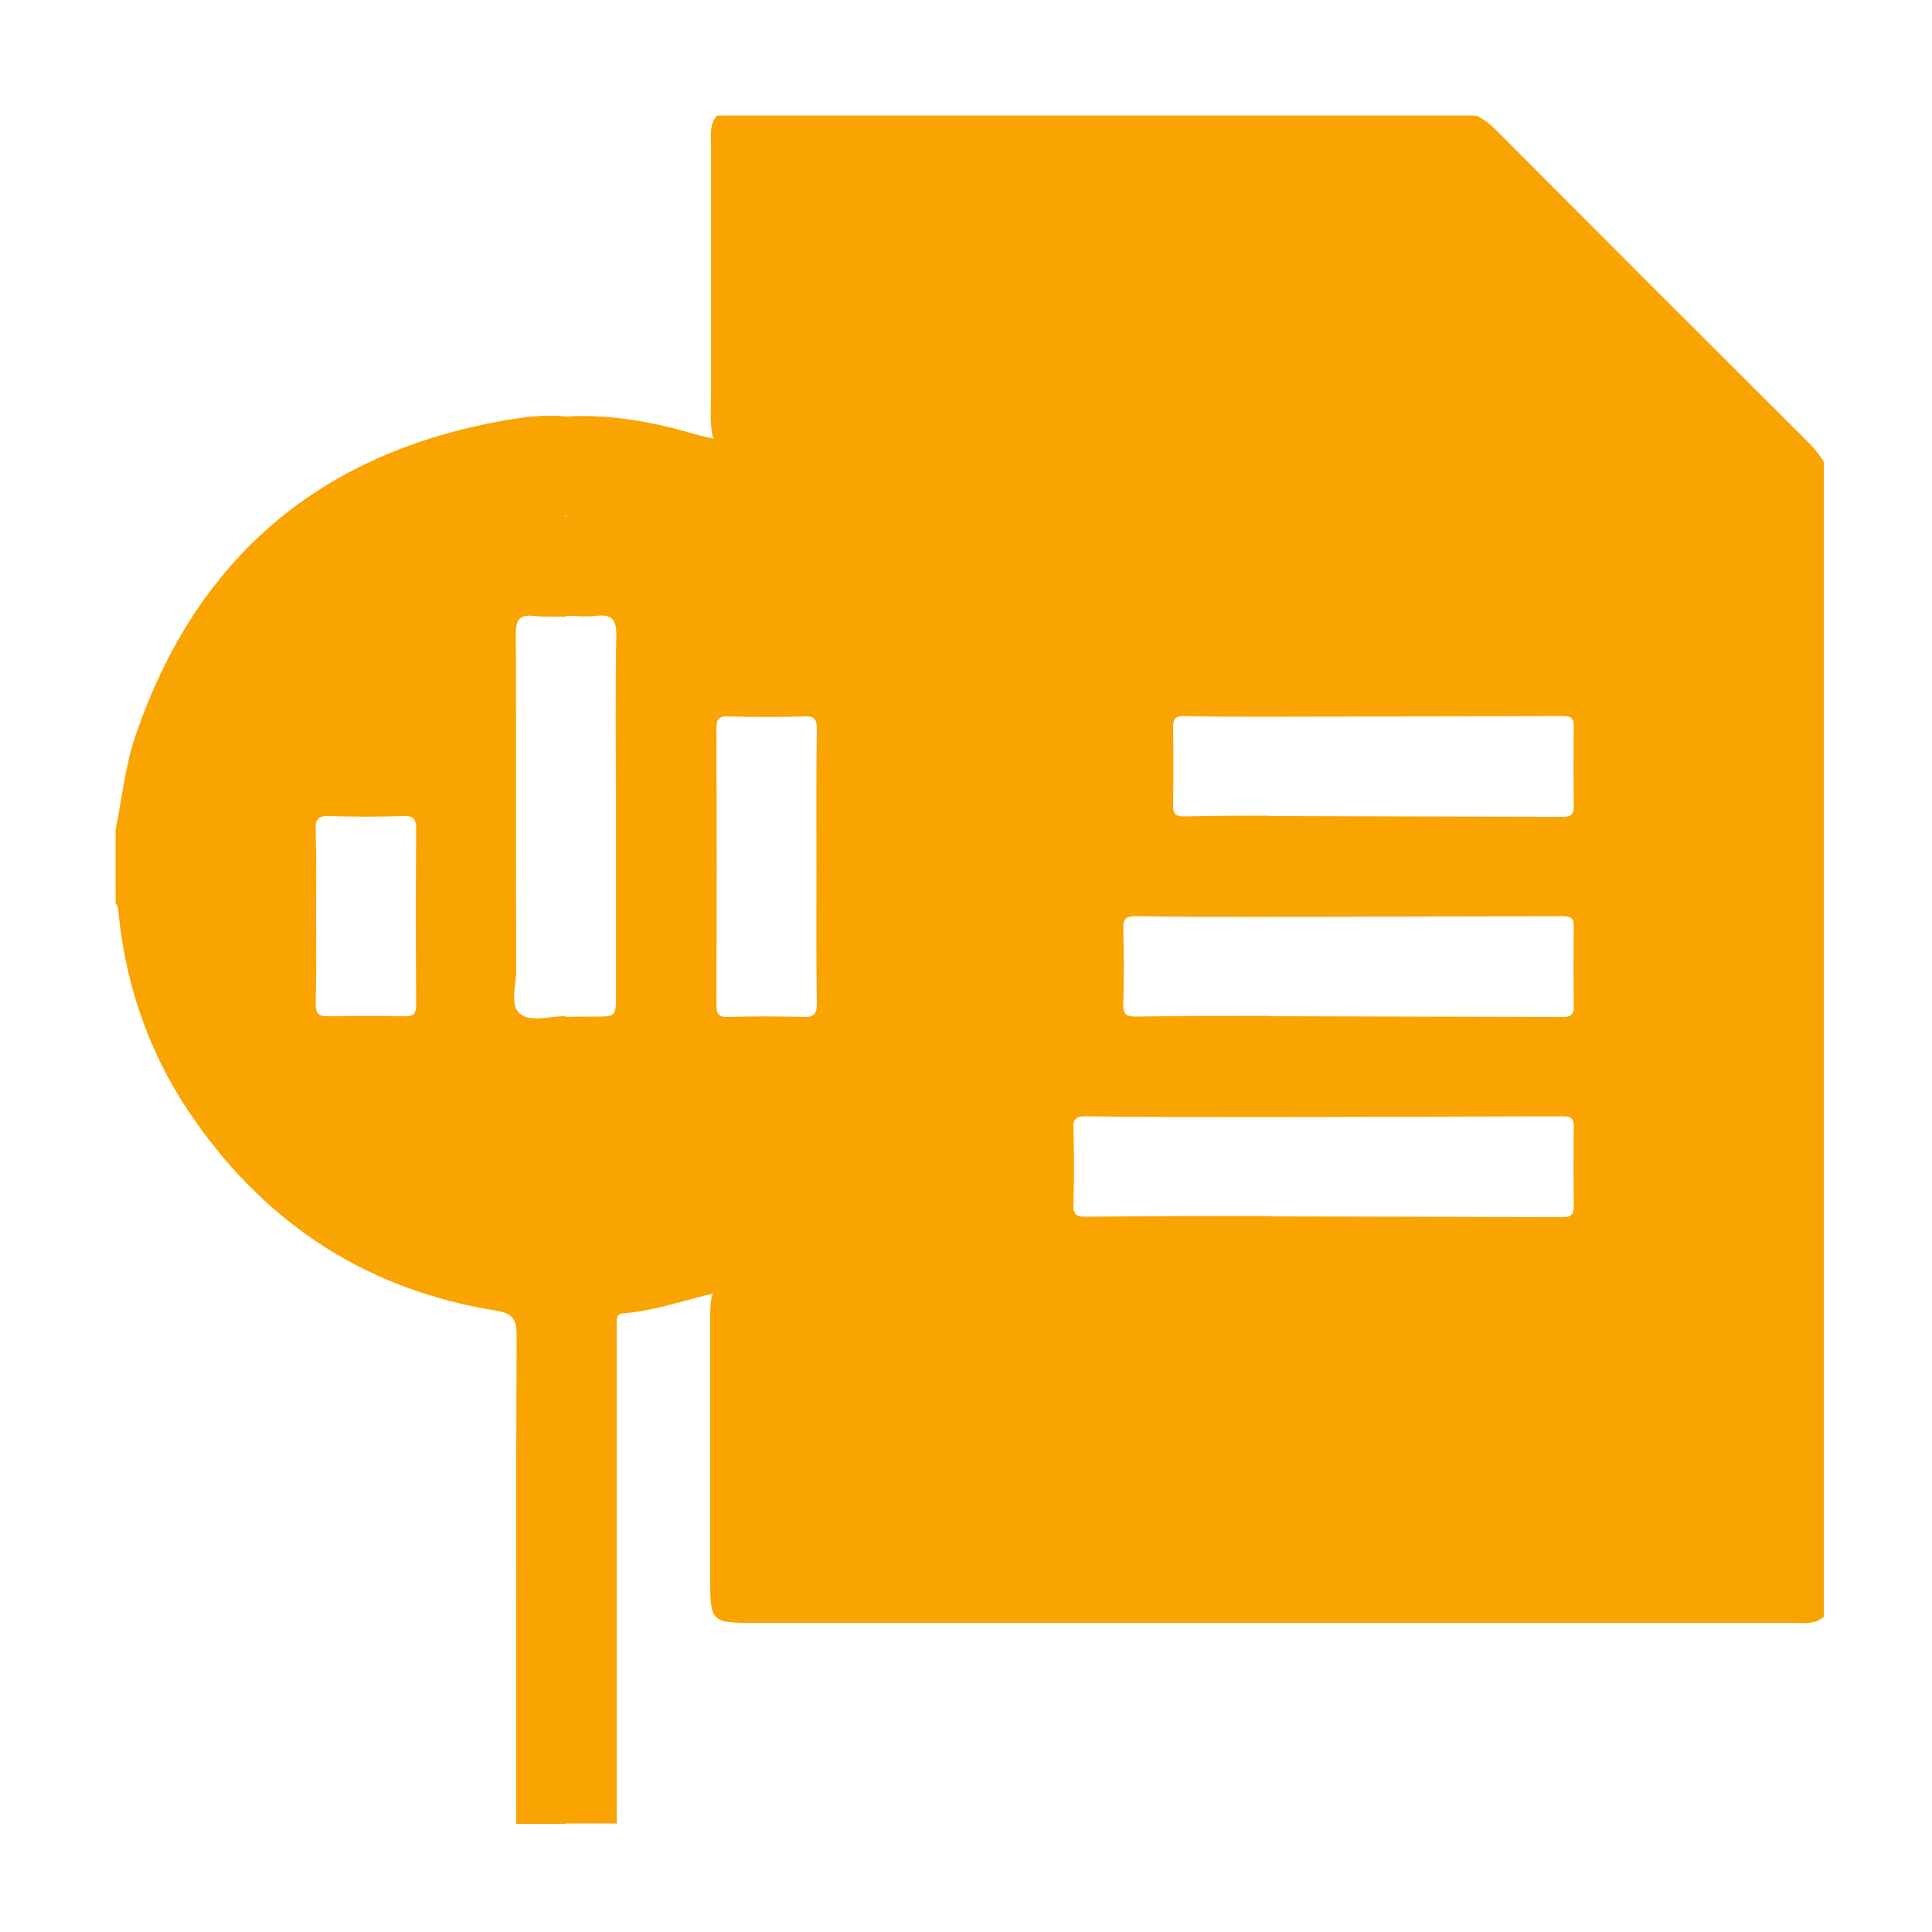 <svg width="40" height="40" viewBox="0 0 40 40" fill="none" xmlns="http://www.w3.org/2000/svg">
<rect x="0" y="0" width="40" height="40" fill="#333333" stroke="none"/>
<g clip-path="url(#clip0_272_6756)">
<path d="M40 0H0V40H40V0Z" fill="white"/>
<path d="M37.76 9.648C37.76 17.592 37.76 25.528 37.76 33.472C37.576 33.64 37.344 33.6 37.128 33.6C35.096 33.6 33.056 33.6 31.024 33.6C25.872 33.6 20.72 33.6 15.568 33.6C14.736 33.6 14.704 33.568 14.704 32.72C14.704 30.96 14.704 29.2 14.704 27.44C14.704 27.256 14.696 27.072 14.728 26.888C14.76 26.672 14.928 26.592 15.104 26.52C16.376 26 17.48 25.24 18.432 24.24C19.792 22.808 20.616 21.12 20.872 19.168C21.208 16.576 20.576 14.232 18.952 12.192C17.952 10.936 16.712 9.984 15.224 9.376C15.024 9.296 14.792 9.248 14.744 8.984C14.696 8.712 14.72 8.432 14.72 8.16C14.72 6.432 14.72 4.712 14.72 2.984C14.72 2.776 14.688 2.568 14.848 2.392C20.072 2.392 25.296 2.392 30.52 2.392C30.672 2.568 30.648 2.776 30.648 2.984C30.648 4.936 30.648 6.888 30.648 8.84C30.648 8.952 30.656 9.072 30.648 9.184C30.64 9.416 30.744 9.512 30.976 9.512C31.416 9.512 31.848 9.512 32.288 9.512C33.92 9.512 35.552 9.512 37.184 9.512C37.368 9.52 37.584 9.504 37.76 9.648Z" fill="#F9A400"/>
<path d="M11.72 8.624C12.656 8.568 13.56 8.744 14.456 9.008C14.576 9.04 14.696 9.064 14.824 9.096C15.144 9.24 15.472 9.376 15.784 9.536C18.68 11.024 20.44 13.368 20.96 16.576C21.648 20.8 19.144 25.064 15.128 26.624C15.024 26.664 14.904 26.672 14.824 26.768C14.176 26.912 13.552 27.144 12.888 27.192C12.784 27.2 12.768 27.28 12.768 27.368C12.768 27.456 12.768 27.552 12.768 27.64C12.768 31.008 12.768 34.376 12.768 37.752C12.424 37.752 12.08 37.752 11.736 37.752C11.6 37.616 11.608 37.44 11.608 37.264C11.608 33.392 11.608 29.528 11.608 25.656C11.608 25.528 11.608 25.4 11.656 25.28C11.728 25.096 11.896 25.088 12.056 25.072C15.216 24.848 17.68 22.992 18.584 19.976C19.36 17.384 18.784 15.032 16.944 13.032C15.64 11.608 13.992 10.872 12.064 10.776C11.912 10.768 11.76 10.768 11.672 10.608C11.56 10.016 11.624 9.424 11.632 8.824C11.616 8.752 11.656 8.68 11.72 8.624Z" fill="#F9A400"/>
<path d="M11.72 8.624C11.72 9.304 11.72 9.992 11.72 10.672C11.712 10.688 11.696 10.704 11.688 10.72C11.432 10.84 11.144 10.816 10.88 10.848C7.616 11.224 5.016 13.848 4.632 17.08C4.288 19.976 5.736 22.904 8.512 24.328C9.392 24.776 10.336 25.016 11.32 25.088C11.448 25.096 11.576 25.08 11.688 25.16C11.696 25.176 11.712 25.192 11.72 25.208C11.72 29.392 11.72 33.576 11.72 37.76C11.376 37.76 11.032 37.76 10.688 37.76C10.688 34.392 10.68 31.024 10.696 27.656C10.696 27.32 10.624 27.192 10.272 27.136C7.64 26.712 5.568 25.384 4.04 23.208C3.136 21.928 2.616 20.488 2.456 18.928C2.448 18.848 2.456 18.768 2.392 18.704C2.392 18.2 2.392 17.688 2.392 17.184C2.528 16.52 2.592 15.84 2.816 15.2C4.08 11.528 6.64 9.376 10.448 8.704C10.864 8.632 11.288 8.576 11.72 8.624Z" fill="#F9A400"/>
<path d="M37.76 9.648C35.472 9.648 33.192 9.64 30.904 9.656C30.584 9.656 30.496 9.568 30.504 9.256C30.52 6.968 30.512 4.688 30.512 2.4C30.536 2.4 30.56 2.4 30.584 2.4C30.736 2.48 30.872 2.584 30.992 2.712C33.144 4.872 35.296 7.024 37.456 9.176C37.576 9.296 37.688 9.432 37.768 9.584C37.76 9.608 37.76 9.624 37.76 9.648Z" fill="#F9A400"/>
<path d="M26.296 14.84C28.32 14.832 30.336 14.832 32.36 14.824C32.52 14.824 32.584 14.864 32.584 15.04C32.576 15.592 32.576 16.144 32.584 16.696C32.584 16.864 32.52 16.912 32.36 16.912C30.336 16.904 28.32 16.904 26.296 16.896C26.272 16.872 26.24 16.848 26.232 16.816C26.128 16.184 26.128 15.552 26.232 14.928C26.24 14.888 26.272 14.864 26.296 14.84Z" fill="white"/>
<path d="M26.296 18.984C28.32 18.976 30.336 18.976 32.36 18.968C32.52 18.968 32.584 19.008 32.584 19.184C32.576 19.736 32.576 20.288 32.584 20.84C32.584 21.008 32.52 21.056 32.36 21.056C30.336 21.048 28.32 21.048 26.296 21.04C26.272 21.016 26.24 20.992 26.232 20.96C26.128 20.328 26.128 19.696 26.232 19.072C26.24 19.032 26.272 19.008 26.296 18.984Z" fill="white"/>
<path d="M26.296 23.128C28.32 23.12 30.336 23.12 32.36 23.112C32.52 23.112 32.584 23.152 32.584 23.328C32.576 23.88 32.576 24.432 32.584 24.984C32.584 25.152 32.52 25.2 32.36 25.2C30.336 25.192 28.32 25.192 26.296 25.184C26.272 25.16 26.24 25.136 26.232 25.104C26.128 24.472 26.128 23.84 26.232 23.216C26.24 23.176 26.272 23.152 26.296 23.128Z" fill="white"/>
<path d="M26.296 23.128C26.296 23.808 26.296 24.496 26.296 25.176C25.024 25.176 23.752 25.176 22.48 25.192C22.296 25.192 22.216 25.152 22.224 24.944C22.24 24.416 22.24 23.888 22.224 23.36C22.216 23.152 22.296 23.112 22.48 23.112C23.752 23.128 25.024 23.128 26.296 23.128Z" fill="white"/>
<path d="M26.296 18.984C26.296 19.664 26.296 20.352 26.296 21.032C25.368 21.032 24.44 21.032 23.512 21.048C23.328 21.048 23.248 21 23.256 20.8C23.272 20.272 23.272 19.744 23.256 19.216C23.248 19.016 23.328 18.968 23.512 18.968C24.44 18.984 25.368 18.984 26.296 18.984Z" fill="white"/>
<path d="M26.296 14.84C26.296 15.52 26.296 16.208 26.296 16.888C25.704 16.888 25.104 16.888 24.512 16.904C24.352 16.904 24.288 16.856 24.288 16.688C24.296 16.136 24.296 15.592 24.288 15.04C24.288 14.872 24.352 14.824 24.512 14.824C25.104 14.84 25.704 14.84 26.296 14.84Z" fill="white"/>
<path d="M11.72 10.672C13.744 10.696 15.496 11.392 16.896 12.856C18.856 14.912 19.48 17.36 18.648 20.064C17.808 22.776 15.912 24.44 13.12 25.056C12.656 25.16 12.192 25.184 11.72 25.2L11.728 25.176C11.592 25.056 11.6 24.888 11.6 24.728C11.592 23.64 11.592 22.56 11.6 21.472C11.6 21.32 11.608 21.176 11.696 21.048C11.88 20.88 12.104 20.92 12.32 20.92C12.536 20.912 12.632 20.824 12.632 20.608C12.632 20.472 12.632 20.336 12.632 20.192C12.632 17.952 12.632 15.704 12.632 13.464C12.632 12.92 12.632 12.92 12.096 12.88C11.96 12.872 11.816 12.864 11.704 12.768C11.616 12.664 11.6 12.544 11.6 12.416C11.592 11.96 11.592 11.504 11.6 11.048C11.6 10.92 11.616 10.792 11.728 10.704L11.72 10.672Z" fill="#F9A400"/>
<path d="M11.728 10.704C11.728 11.384 11.72 12.072 11.72 12.752C11.704 12.768 11.688 12.784 11.68 12.8C11.504 12.912 11.304 12.88 11.112 12.888C10.912 12.896 10.816 12.984 10.824 13.184C10.824 13.208 10.824 13.232 10.824 13.256C10.824 15.688 10.824 18.128 10.824 20.56C10.824 20.824 10.92 20.936 11.192 20.928C11.36 20.92 11.536 20.912 11.696 21.008C11.712 21.024 11.728 21.04 11.736 21.056C11.736 22.432 11.744 23.808 11.744 25.176C9.176 25.144 7.136 24.072 5.712 21.952C2.768 17.56 5.384 11.616 10.608 10.776C10.968 10.712 11.344 10.656 11.728 10.704Z" fill="#F9A400"/>
<path d="M16.904 17.976C16.904 18.904 16.896 19.84 16.912 20.768C16.912 20.992 16.856 21.064 16.632 21.056C16.112 21.04 15.6 21.04 15.08 21.056C14.88 21.064 14.832 20.992 14.832 20.8C14.84 18.896 14.84 16.984 14.832 15.08C14.832 14.888 14.88 14.824 15.08 14.832C15.608 14.848 16.136 14.848 16.664 14.832C16.864 14.824 16.912 14.896 16.912 15.088C16.896 16.04 16.904 17.008 16.904 17.976Z" fill="white"/>
<path d="M11.72 12.752C11.928 12.752 12.136 12.776 12.336 12.752C12.656 12.712 12.768 12.816 12.76 13.16C12.736 14.328 12.752 15.504 12.752 16.68C12.752 17.992 12.752 19.304 12.752 20.608C12.752 21.048 12.752 21.048 12.296 21.048C12.104 21.048 11.904 21.048 11.712 21.056L11.72 21.04C11.584 20.904 11.592 20.728 11.592 20.56C11.592 18.128 11.592 15.688 11.592 13.256C11.592 13.088 11.584 12.904 11.72 12.776V12.752Z" fill="white"/>
<path d="M11.728 12.768C11.728 15.528 11.728 18.28 11.728 21.04C11.4 21.032 10.984 21.176 10.76 20.984C10.544 20.792 10.696 20.376 10.688 20.056C10.68 17.744 10.688 15.44 10.68 13.128C10.68 12.856 10.736 12.72 11.04 12.752C11.264 12.776 11.496 12.76 11.728 12.768Z" fill="white"/>
<path d="M6.544 18.96C6.544 18.36 6.552 17.76 6.536 17.168C6.528 16.952 6.6 16.888 6.808 16.896C7.328 16.912 7.84 16.912 8.36 16.896C8.56 16.888 8.616 16.96 8.616 17.152C8.608 18.368 8.608 19.592 8.616 20.808C8.616 20.992 8.552 21.048 8.376 21.04C7.848 21.032 7.32 21.032 6.792 21.04C6.592 21.048 6.536 20.976 6.536 20.784C6.552 20.184 6.544 19.576 6.544 18.96Z" fill="white"/>
</g>
<defs>
<clipPath id="clip0_272_6756">
<rect width="40" height="40" fill="white"/>
</clipPath>
</defs>
</svg>

